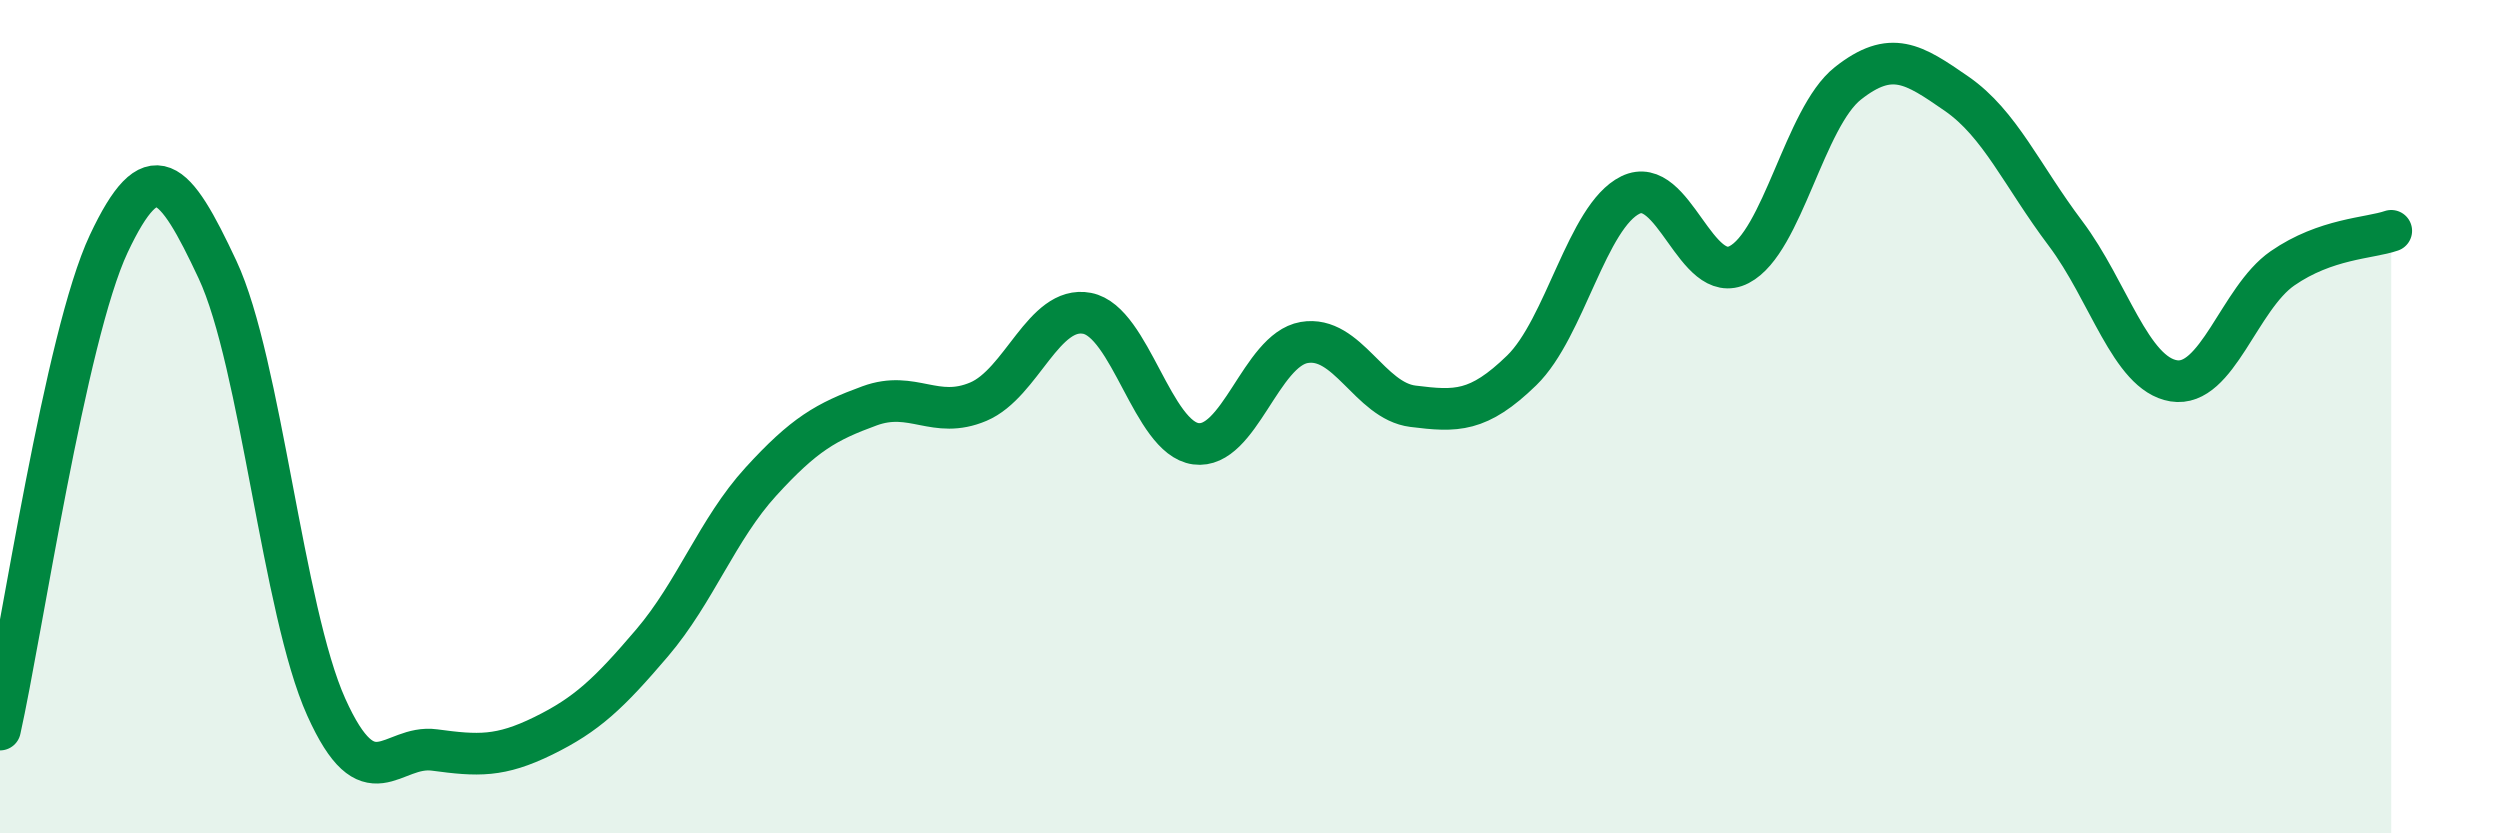 
    <svg width="60" height="20" viewBox="0 0 60 20" xmlns="http://www.w3.org/2000/svg">
      <path
        d="M 0,17.51 C 0.52,15.18 1.57,8.06 2.61,5.85 C 3.65,3.64 4.18,4.25 5.22,6.47 C 6.26,8.69 6.79,14.66 7.83,16.97 C 8.87,19.28 9.39,17.86 10.43,18 C 11.47,18.14 12,18.17 13.04,17.66 C 14.08,17.15 14.61,16.65 15.65,15.43 C 16.69,14.21 17.22,12.7 18.26,11.56 C 19.3,10.42 19.83,10.12 20.87,9.74 C 21.91,9.36 22.44,10.08 23.48,9.64 C 24.52,9.2 25.05,7.32 26.09,7.52 C 27.13,7.72 27.66,10.51 28.7,10.65 C 29.74,10.79 30.26,8.4 31.3,8.22 C 32.34,8.04 32.87,9.62 33.91,9.75 C 34.95,9.88 35.48,9.9 36.52,8.89 C 37.56,7.88 38.09,5.19 39.13,4.68 C 40.17,4.17 40.7,6.89 41.74,6.35 C 42.78,5.81 43.31,2.82 44.35,2 C 45.39,1.18 45.92,1.53 46.96,2.25 C 48,2.97 48.53,4.22 49.57,5.6 C 50.61,6.98 51.13,8.97 52.17,9.14 C 53.21,9.31 53.74,7.16 54.78,6.44 C 55.82,5.72 56.87,5.72 57.39,5.54L57.39 20L0 20Z"
        fill="#008740"
        opacity="0.1"
        stroke-linecap="round"
        stroke-linejoin="round"
      />
      <path
        d="M 0,17.51 C 0.52,15.18 1.57,8.06 2.61,5.85 C 3.65,3.64 4.18,4.25 5.22,6.47 C 6.26,8.69 6.79,14.66 7.83,16.97 C 8.87,19.28 9.39,17.86 10.43,18 C 11.47,18.14 12,18.17 13.04,17.66 C 14.08,17.15 14.61,16.65 15.65,15.43 C 16.69,14.21 17.22,12.7 18.26,11.56 C 19.3,10.42 19.83,10.12 20.87,9.74 C 21.91,9.36 22.44,10.08 23.48,9.64 C 24.52,9.2 25.05,7.32 26.09,7.52 C 27.13,7.72 27.66,10.51 28.7,10.65 C 29.74,10.79 30.26,8.4 31.3,8.22 C 32.34,8.04 32.87,9.62 33.91,9.75 C 34.95,9.88 35.48,9.9 36.52,8.89 C 37.56,7.88 38.09,5.19 39.13,4.68 C 40.17,4.17 40.7,6.89 41.74,6.35 C 42.78,5.81 43.31,2.82 44.35,2 C 45.39,1.18 45.92,1.53 46.96,2.25 C 48,2.97 48.53,4.22 49.57,5.6 C 50.61,6.98 51.13,8.97 52.17,9.14 C 53.21,9.31 53.74,7.16 54.78,6.44 C 55.82,5.72 56.87,5.72 57.39,5.54"
        stroke="#008740"
        stroke-width="1"
        fill="none"
        stroke-linecap="round"
        stroke-linejoin="round"
      />
    </svg>
  